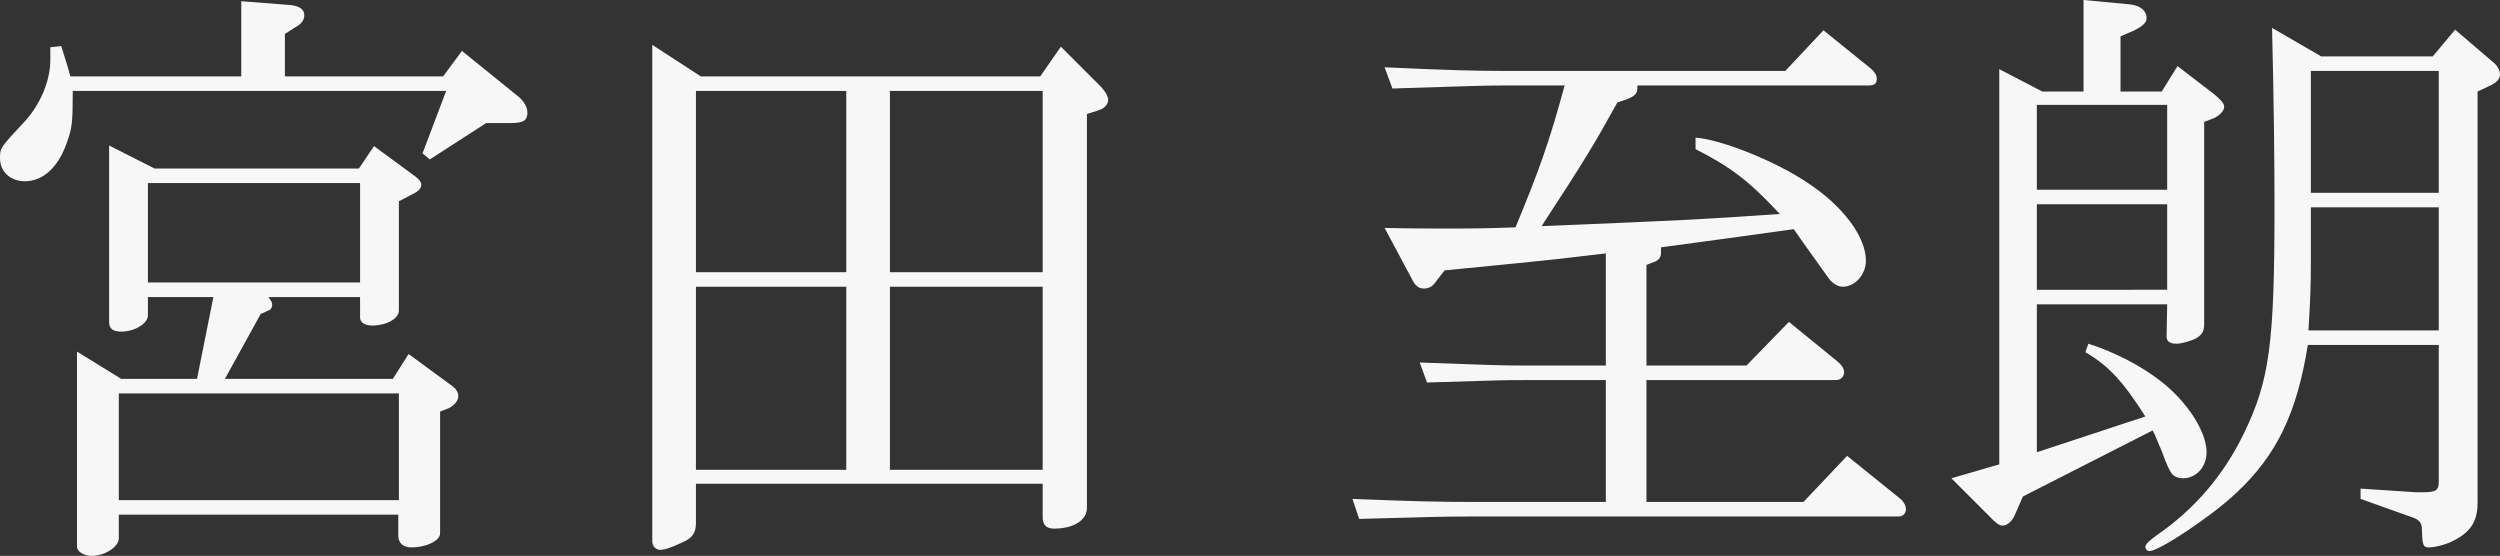 <?xml version="1.0" encoding="utf-8"?>
<!-- Generator: Adobe Illustrator 27.7.0, SVG Export Plug-In . SVG Version: 6.00 Build 0)  -->
<svg version="1.1" id="レイヤー_1" xmlns="http://www.w3.org/2000/svg" xmlns:xlink="http://www.w3.org/1999/xlink" x="0px"
	 y="0px" viewBox="0 0 412.4 91.7" style="enable-background:new 0 0 412.4 91.7;" xml:space="preserve">
<rect x="0" y="0" width="412.4" height="91.7" fill="#333333" stroke="none"/>
<style type="text/css">
	.st0{fill:#F7F7F7;}
</style>
<g>
	<path class="st0" d="M10.1,7.6c0.8,2.6,1,3.1,1.5,5h28.2V0.2l7.7,0.6c1.8,0.1,2.7,0.7,2.7,1.7c0,0.8-0.5,1.5-1.5,2L47,5.6v7h26.1
		l3.1-4.2l9.4,7.6c0.9,0.8,1.4,1.7,1.4,2.6c0,1.3-0.7,1.7-2.8,1.7h-4l-9.3,6l-1.2-1L73.6,15H12c0,5.3-0.1,6.1-1,8.6
		c-1.4,4-3.9,6.3-6.9,6.3c-2.4,0-4.1-1.6-4.1-3.8c0-1.7,0-1.7,4.2-6.2c2.5-2.8,4.1-6.6,4.1-10V7.8L10.1,7.6z M20,62.5h12.5L35.2,49
		H24.4v3c0,1.4-2.2,2.7-4.4,2.7c-1.4,0-2-0.5-2-1.6V24l7.5,3.8h33.7l2.5-3.7l6.8,5c0.7,0.5,1,1,1,1.4c0,0.5-0.4,1-1.2,1.4l-2.5,1.3
		v18c0,1.4-2.1,2.5-4.4,2.5c-1.2,0-2-0.5-2-1.3V49H44.3c0.4,0.6,0.6,0.9,0.6,1.2c0,0.5-0.2,0.9-0.6,1L43,51.8l-5.9,10.7h27.7
		l2.6-4.1l7.1,5.2c0.7,0.5,1.1,1.1,1.1,1.7c0,0.8-0.6,1.5-1.5,2l-1.5,0.6V88c0,1.2-2.3,2.3-4.7,2.3c-1.4,0-2.2-0.7-2.2-2v-3.4H19.6
		v3.9c0,1.4-2.3,2.9-4.5,2.9c-1.2,0-2.4-0.7-2.4-1.5V58L20,62.5z M65.8,82.5V64.9H19.6v17.6H65.8z M59.4,46.6V30.2h-35v16.4H59.4z"
		/>
	<path class="st0" d="M115.6,12.6h56l3.4-4.9l6.7,6.7c0.7,0.8,1.1,1.5,1.1,2.1c0,0.7-0.6,1.4-1.6,1.7l-1.9,0.6v65
		c0,2-2.2,3.4-5.4,3.4c-1.3,0-1.9-0.6-1.9-1.9v-5.5h-57.2v6.5c0,1.6-0.6,2.5-2.3,3.2c-1.9,0.9-2.9,1.2-3.6,1.2s-1.3-0.6-1.3-1.4V7.4
		L115.6,12.6z M139.6,44.9V15h-24.8v29.9H139.6z M139.6,77.5V47.3h-24.8v30.2H139.6z M172,44.9V15h-25.2v29.9H172z M172,77.5V47.3
		h-25.2v30.2H172z"/>
	<path class="st0" d="M223.1,82.3c10.1,0.4,14.1,0.5,19.7,0.5h22.1V62.7h-13.4c-3.4,0-3.5,0-16.1,0.4l-1.2-3.3
		c10.7,0.4,13.7,0.5,17.3,0.5h13.4V41.8c-7.4,0.9-8.5,1-14.4,1.6c-4,0.4-8.1,0.8-12.2,1.2l-1.7,2.2c-0.4,0.5-1,0.8-1.7,0.8
		c-0.8,0-1.4-0.4-1.9-1.4l-4.6-8.6c4.3,0.1,7.7,0.1,9.8,0.1c4.2,0,6.5,0,11.8-0.2c3.8-9.2,5.5-13.8,8.1-23.4H248
		c-2.4,0-5.4,0.1-8.8,0.2l-9.5,0.3l-1.3-3.5c10.9,0.5,15.1,0.6,19.7,0.6h46.4l6.3-6.7l7.8,6.3c0.6,0.5,1,1.1,1,1.7
		c0,0.8-0.4,1.1-1.4,1.1h-38.1v0.5c0,0.9-0.6,1.4-2.1,1.9l-1.2,0.4c-3.6,6.5-5.1,9.1-12.5,20.4c24.6-1,26.1-1.1,39.3-2
		c-5.1-5.5-8.2-7.8-13.9-10.7v-1.9c4.2,0.3,13.3,3.9,18.7,7.6c5.7,3.8,9.4,8.8,9.4,12.7c0,2.3-1.8,4.3-3.8,4.3
		c-0.8,0-1.6-0.5-2.2-1.2c-5.3-7.4-5.3-7.4-5.9-8.3c-11.4,1.6-13.1,1.8-21.9,3v0.9c0,0.7-0.3,1.2-1.1,1.5l-1.3,0.5v16.6h16.5l7-7.2
		l8.1,6.6c0.6,0.5,1,1.1,1,1.7c0,0.8-0.6,1.3-1.4,1.3h-31.2v20.1h25.9l7.2-7.6l8.8,7.1c0.5,0.4,0.9,1.1,0.9,1.7
		c0,0.7-0.5,1.2-1.2,1.2h-70.4c-4.4,0-8.3,0.1-18.6,0.4L223.1,82.3z"/>
	<path class="st0" d="M329.8,11.4l7.1,3.7h6.8V0l7.4,0.7c1.8,0.1,3,1,3,2.3c0,0.7-0.6,1.3-2,2l-2.3,1v9.1h6.8l2.6-4.2l6,4.6
		c1.2,1,1.7,1.6,1.7,2.1c0,0.7-0.7,1.4-1.7,1.9l-1.6,0.6v33.4c0,1.2-0.4,1.8-1.5,2.4c-0.9,0.4-2.3,0.8-3.1,0.8c-1,0-1.6-0.4-1.6-1.1
		l0.1-5.4H336v24.4l17.9-5.9c-3.7-5.8-6.1-8.4-9.9-10.6l0.5-1.4c4.4,1.4,8.8,3.7,12.1,6.3c4.2,3.3,7.4,8.2,7.4,11.6
		c0,2.4-1.7,4.3-3.9,4.3c-0.6,0-1.3-0.2-1.7-0.6s-1-1.6-1.8-3.9c-0.6-1.3-1-2.5-1.5-3.4l-21.4,10.9l-1.4,3.2c-0.5,1-1.2,1.6-2,1.6
		c-0.4,0-0.9-0.3-1.5-0.9l-6.9-6.9l7.9-2.3V11.4z M357.5,31.3v-14H336v14H357.5z M357.5,47.8V33.7H336v14.1H357.5z M382.9,9.3h18.4
		l3.7-4.4l6.2,5.3c0.8,0.6,1.2,1.4,1.2,2.1s-0.6,1.4-1.8,1.9l-1.9,0.9v67.8c0,3.2-1.2,5-4.4,6.5c-1.1,0.5-2.7,0.9-3.6,0.9
		c-1,0-1.1-0.3-1.2-3.2c0-0.8-0.5-1.4-1.4-1.7l-8.7-3.1v-1.7l9.1,0.6h1.2c2.1,0,2.6-0.3,2.6-1.7V56.9h-21.6
		c-1.8,11.2-5.1,18.2-11.9,24.5c-3.9,3.7-12.6,9.5-14.2,9.5c-0.4,0-0.7-0.3-0.7-0.7c0-0.4,0.6-1,2-2c6.1-4.2,10.9-9.8,14.2-16.6
		c4.3-8.8,5.1-14.9,5.1-37.5c0-7.7-0.1-16.9-0.4-29.5L382.9,9.3z M402.3,54.5V34.2h-21.1v8.6c0,4.8-0.1,6.7-0.4,11.7H402.3z
		 M402.3,31.8V11.7h-21.1v20.1H402.3z"/>
</g>
</svg>
